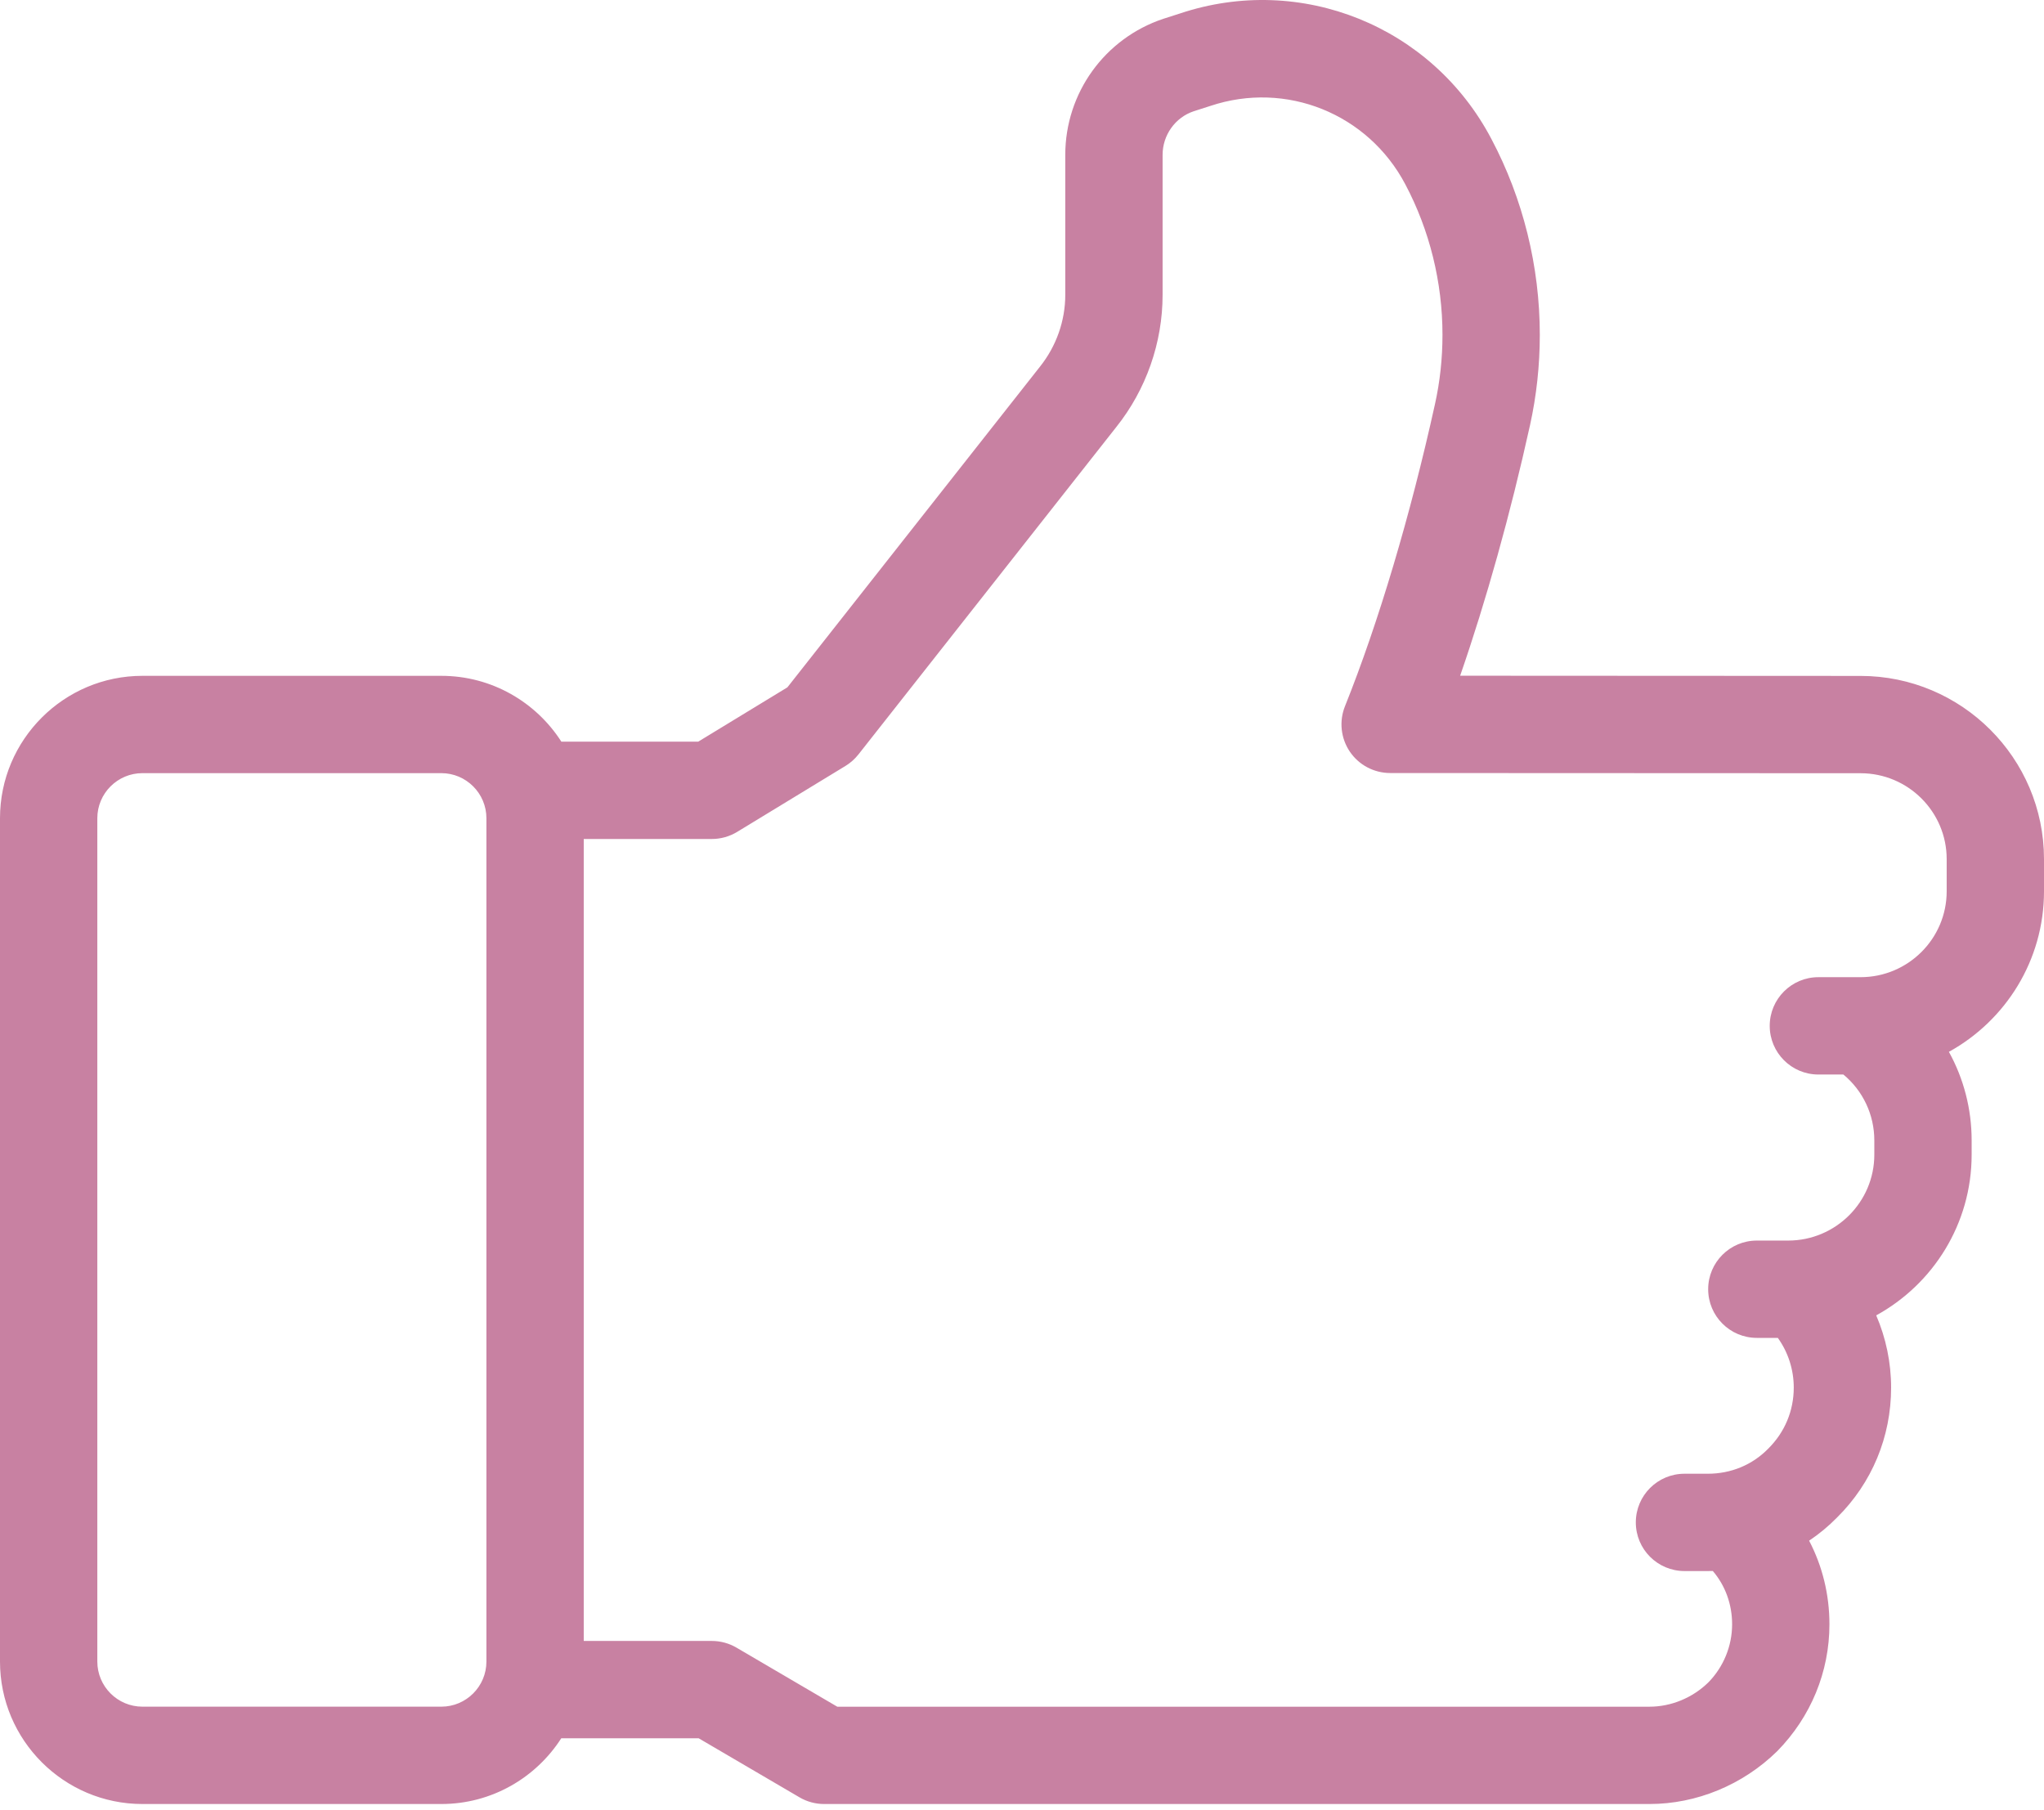 <?xml version="1.0" encoding="UTF-8"?>
<svg width="70px" height="62px" viewBox="0 0 70 62" version="1.1" xmlns="http://www.w3.org/2000/svg" xmlns:xlink="http://www.w3.org/1999/xlink">
    <title>Shape</title>
    <g id="Page-1" stroke="none" stroke-width="1" fill="none" fill-rule="evenodd">
        <g id="GENIALLY---ok" transform="translate(-203, -4554)" fill="#C881A2" fill-rule="nonzero">
            <path d="M266.719,4577.15 L253.005,4577.143 C253.897,4574.57 254.726,4571.604 255.398,4568.562 C255.62,4567.556 255.733,4566.515 255.733,4565.468 C255.733,4563.126 255.159,4560.804 254.075,4558.759 C252.039,4554.887 247.549,4553.082 243.417,4554.459 L242.843,4554.643 C240.832,4555.313 239.482,4557.187 239.482,4559.305 L239.482,4564.098 C239.482,4564.984 239.177,4565.854 238.617,4566.556 L229.965,4577.542 L226.911,4579.402 L222.225,4579.402 C221.357,4578.047 219.838,4577.147 218.114,4577.147 L207.878,4577.147 C205.188,4577.147 203,4579.335 203,4582.024 L203,4610.908 C203,4613.598 205.188,4615.787 207.878,4615.787 L218.114,4615.787 C219.837,4615.787 221.354,4614.888 222.222,4613.535 L226.926,4613.535 L230.38,4615.558 C230.635,4615.708 230.926,4615.787 231.222,4615.787 L259.489,4615.787 C261.097,4615.787 262.684,4615.135 263.864,4613.977 C265.017,4612.802 265.652,4611.259 265.652,4609.631 C265.652,4608.611 265.409,4607.633 264.956,4606.768 C265.3,4606.538 265.621,4606.272 265.915,4605.972 C267.107,4604.792 267.764,4603.213 267.764,4601.525 C267.764,4600.666 267.586,4599.824 267.254,4599.051 C269.2,4597.984 270.522,4595.917 270.522,4593.547 L270.522,4593.06 C270.522,4591.977 270.248,4590.938 269.743,4590.025 C271.683,4588.956 273,4586.893 273,4584.528 L273,4583.424 C273,4579.964 270.182,4577.15 266.719,4577.15 Z M219.658,4610.908 C219.658,4611.76 218.965,4612.453 218.114,4612.453 L207.878,4612.453 C207.026,4612.453 206.333,4611.76 206.333,4610.908 L206.333,4582.024 C206.333,4581.173 207.026,4580.48 207.878,4580.48 L218.114,4580.48 C218.965,4580.48 219.658,4581.173 219.658,4582.024 L219.658,4610.908 Z M269.667,4584.528 C269.667,4586.149 268.344,4587.468 266.719,4587.468 L265.274,4587.468 C264.353,4587.468 263.607,4588.215 263.607,4589.135 C263.607,4590.056 264.353,4590.802 265.274,4590.802 L266.129,4590.802 C266.798,4591.355 267.189,4592.176 267.189,4593.06 L267.189,4593.547 C267.189,4595.169 265.866,4596.489 264.239,4596.489 L263.165,4596.489 C262.245,4596.489 261.499,4597.235 261.499,4598.155 C261.499,4599.076 262.245,4599.822 263.165,4599.822 L263.884,4599.822 C264.236,4600.31 264.43,4600.907 264.43,4601.525 C264.43,4602.316 264.125,4603.054 263.552,4603.62 C263.012,4604.172 262.28,4604.475 261.489,4604.475 L260.688,4604.475 C259.767,4604.475 259.021,4605.221 259.021,4606.142 C259.021,4607.062 259.767,4607.808 260.688,4607.808 L261.489,4607.808 C261.546,4607.808 261.602,4607.808 261.658,4607.806 C262.083,4608.302 262.319,4608.943 262.319,4609.631 C262.319,4610.38 262.022,4611.094 261.507,4611.62 C260.967,4612.15 260.231,4612.454 259.489,4612.454 L231.674,4612.454 L228.22,4610.43 C227.965,4610.281 227.674,4610.202 227.378,4610.202 L222.991,4610.202 L222.991,4582.735 L227.378,4582.735 C227.684,4582.735 227.983,4582.651 228.245,4582.492 L231.955,4580.233 C232.125,4580.129 232.275,4579.996 232.398,4579.84 L241.228,4568.627 C242.251,4567.346 242.815,4565.737 242.815,4564.098 L242.815,4559.305 C242.815,4558.624 243.25,4558.021 243.879,4557.811 L244.453,4557.627 C247.045,4556.761 249.851,4557.891 251.128,4560.315 C251.96,4561.886 252.4,4563.668 252.4,4565.468 C252.4,4566.273 252.314,4567.072 252.143,4567.842 C251.3,4571.663 250.205,4575.337 249.061,4578.188 C248.855,4578.701 248.917,4579.284 249.226,4579.742 C249.536,4580.201 250.053,4580.475 250.607,4580.476 L266.719,4580.483 C268.344,4580.483 269.667,4581.802 269.667,4583.424 L269.667,4584.528 L269.667,4584.528 Z" id="Shape"></path>
        </g>
    </g>
</svg>